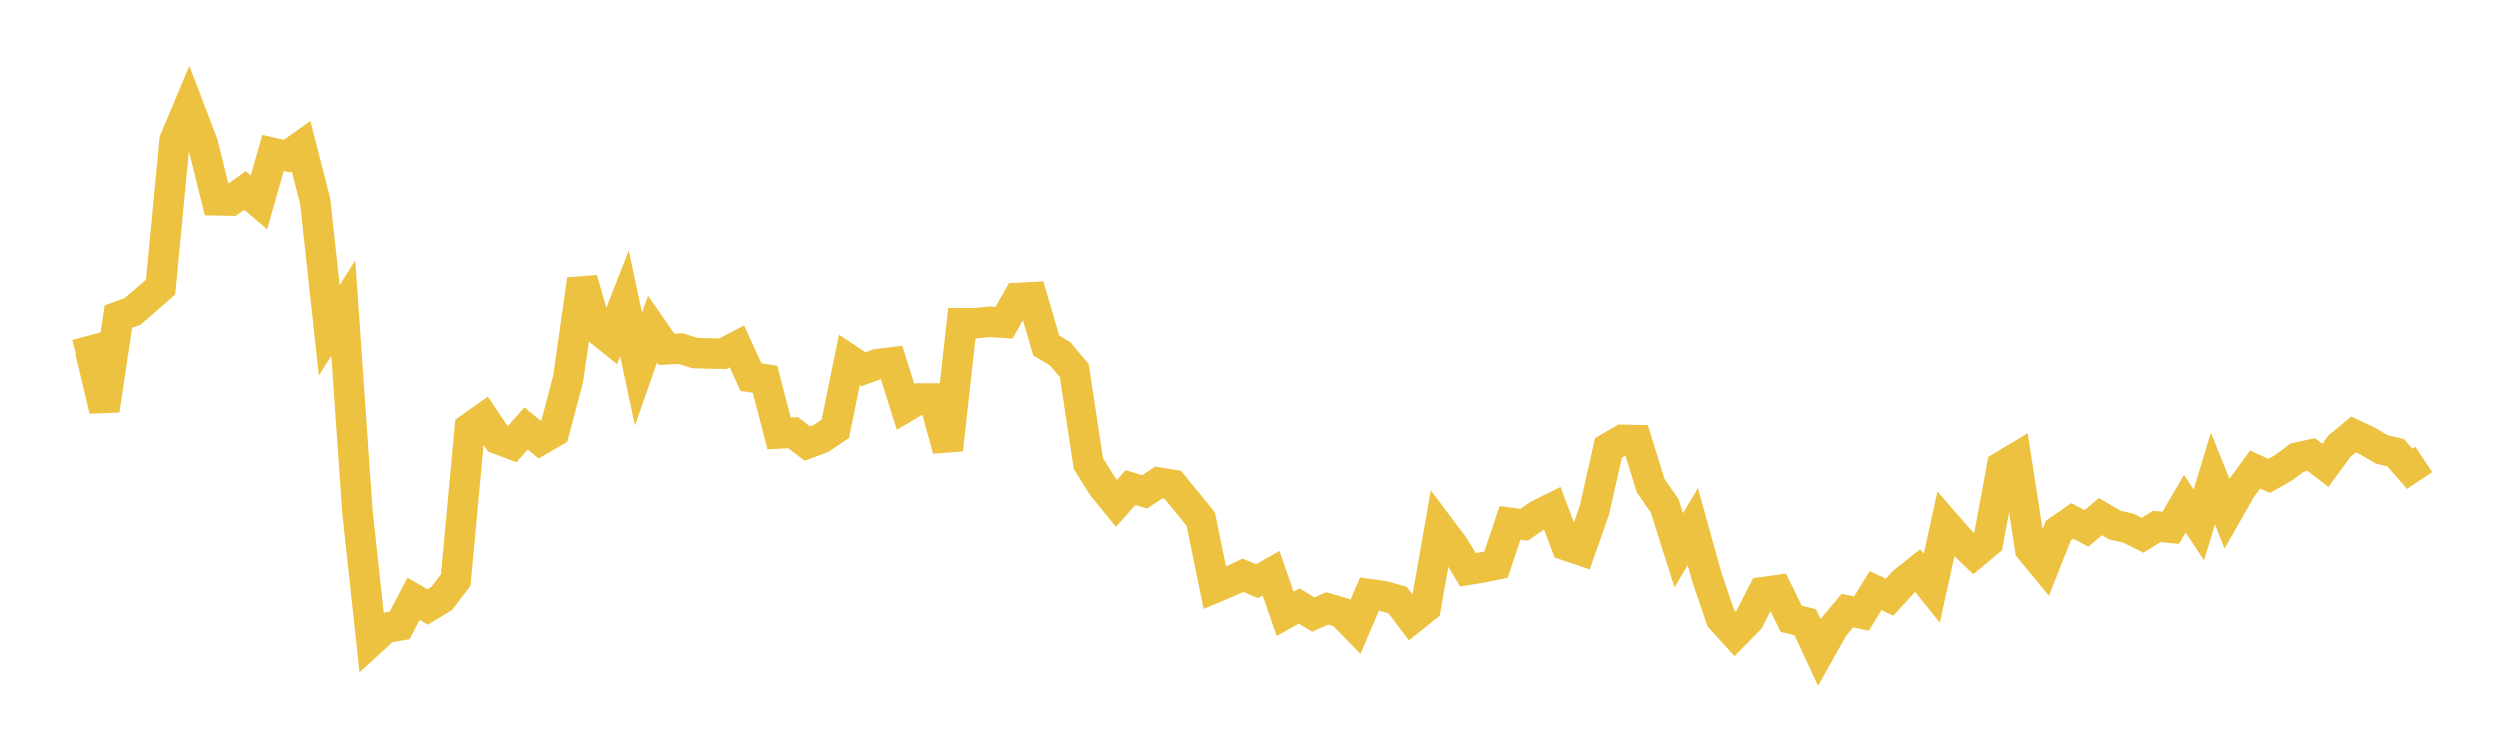 <svg width="164" height="48" xmlns="http://www.w3.org/2000/svg" xmlns:xlink="http://www.w3.org/1999/xlink"><path fill="none" stroke="rgb(237,194,64)" stroke-width="2" d="M5,23.267L5.922,23.02L6.844,26.911L7.766,20.768L8.689,20.432L9.611,19.643L10.533,18.831L11.455,9.201L12.377,7.005L13.299,9.416L14.222,13.143L15.144,13.16L16.066,12.496L16.988,13.279L17.91,10.037L18.832,10.246L19.754,9.593L20.677,13.206L21.599,21.677L22.521,20.207L23.443,33.519L24.365,42.032L25.287,41.189L26.21,41.031L27.132,39.283L28.054,39.815L28.976,39.262L29.898,38.045L30.82,28.083L31.743,27.426L32.665,28.793L33.587,29.145L34.509,28.104L35.431,28.863L36.353,28.327L37.275,24.828L38.198,18.324L39.12,21.517L40.042,22.258L40.964,19.898L41.886,24.22L42.808,21.583L43.731,22.917L44.653,22.868L45.575,23.159L46.497,23.188L47.419,23.202L48.341,22.723L49.263,24.74L50.186,24.882L51.108,28.434L52.03,28.383L52.952,29.094L53.874,28.752L54.796,28.132L55.719,23.609L56.641,24.224L57.563,23.886L58.485,23.775L59.407,26.693L60.329,26.142L61.251,26.143L62.174,29.501L63.096,21.201L64.018,21.199L64.94,21.111L65.862,21.171L66.784,19.545L67.707,19.497L68.629,22.657L69.551,23.213L70.473,24.313L71.395,30.406L72.317,31.883L73.24,33.02L74.162,31.984L75.084,32.267L76.006,31.658L76.928,31.804L77.85,32.914L78.772,34.065L79.695,38.55L80.617,38.163L81.539,37.736L82.461,38.125L83.383,37.603L84.305,40.266L85.228,39.751L86.15,40.314L87.072,39.909L87.994,40.179L88.916,41.125L89.838,38.976L90.76,39.104L91.683,39.362L92.605,40.583L93.527,39.845L94.449,34.61L95.371,35.837L96.293,37.377L97.216,37.228L98.138,37.039L99.06,34.296L99.982,34.423L100.904,33.787L101.826,33.33L102.749,35.778L103.671,36.091L104.593,33.474L105.515,29.382L106.437,28.849L107.359,28.872L108.281,31.852L109.204,33.185L110.126,36.1L111.048,34.544L111.97,37.861L112.892,40.566L113.814,41.587L114.737,40.642L115.659,38.845L116.581,38.716L117.503,40.59L118.425,40.819L119.347,42.798L120.269,41.153L121.192,40.056L122.114,40.251L123.036,38.747L123.958,39.174L124.88,38.165L125.802,37.434L126.725,38.59L127.647,34.395L128.569,35.453L129.491,36.33L130.413,35.564L131.335,30.595L132.257,30.04L133.18,36.021L134.102,37.139L135.024,34.814L135.946,34.172L136.868,34.661L137.79,33.892L138.713,34.438L139.635,34.651L140.557,35.111L141.479,34.537L142.401,34.622L143.323,33.044L144.246,34.437L145.168,31.392L146.09,33.687L147.012,32.066L147.934,30.797L148.856,31.218L149.778,30.7L150.701,30.012L151.623,29.817L152.545,30.526L153.467,29.266L154.389,28.5L155.311,28.931L156.234,29.477L157.156,29.702L158.078,30.752L159,30.139"></path></svg>